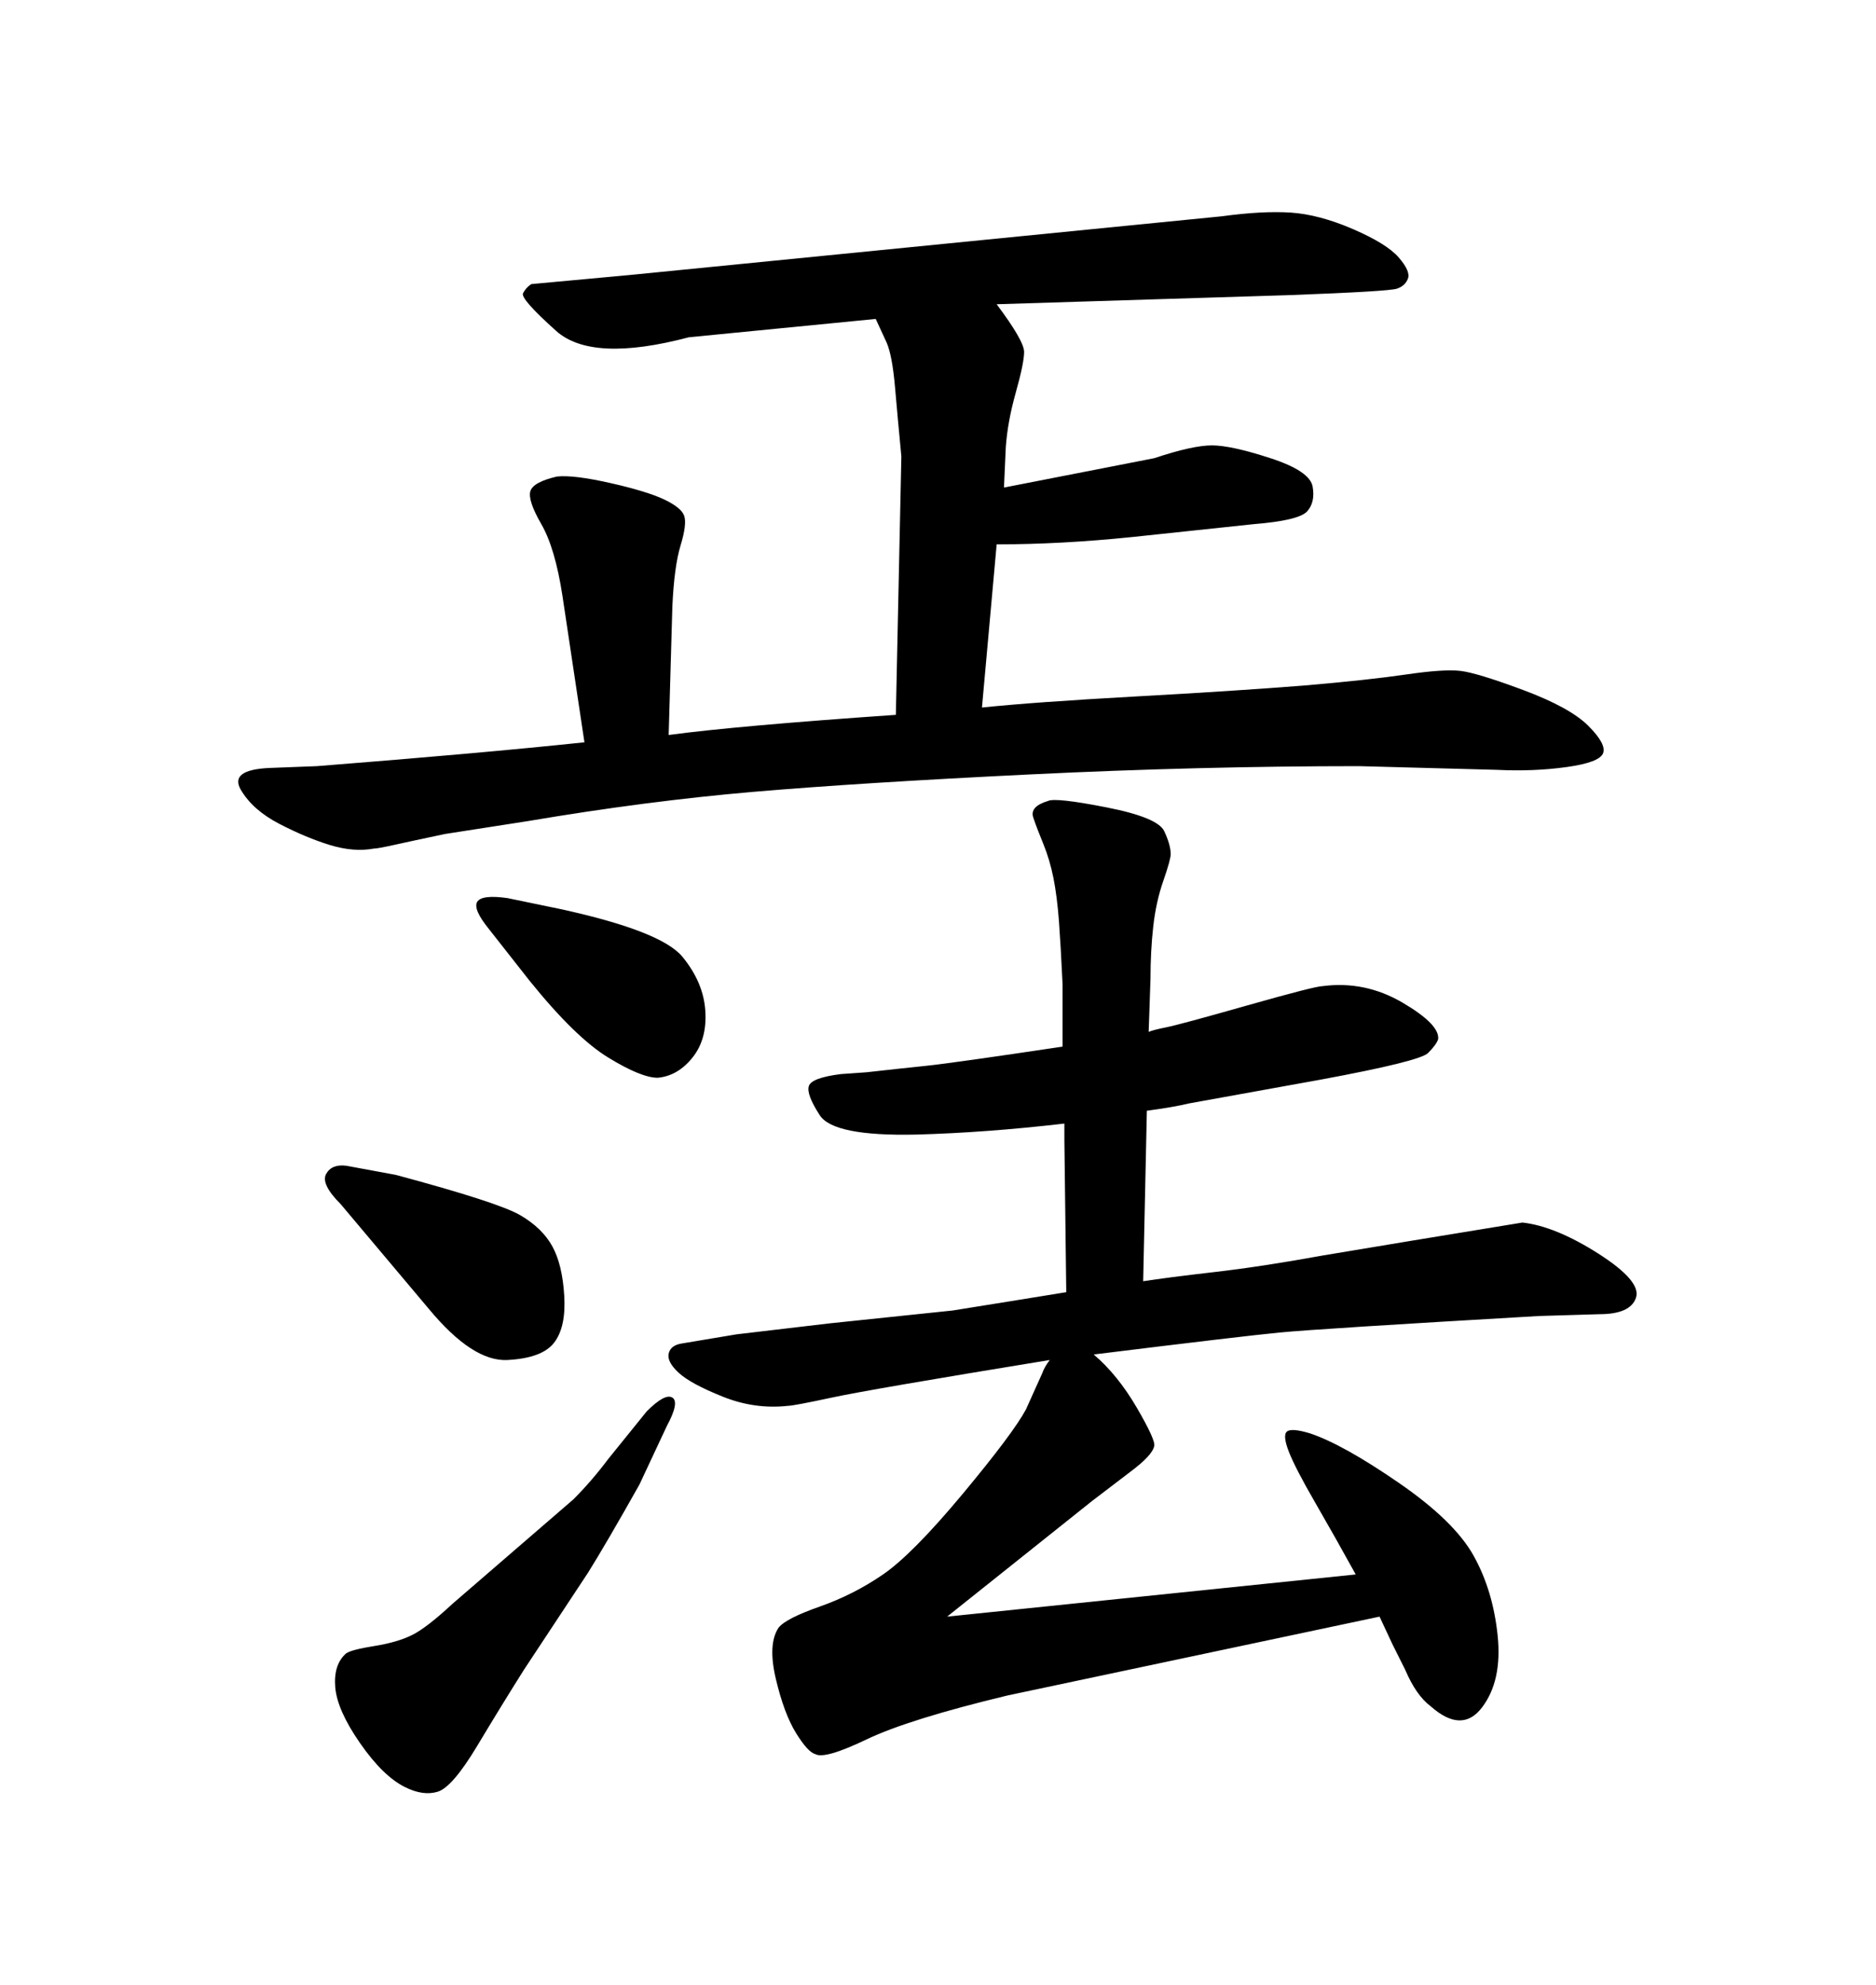 <svg xmlns="http://www.w3.org/2000/svg" xmlns:xlink="http://www.w3.org/1999/xlink" width="300" height="317.285"><path d="M93.46 118.65L93.46 118.65L89.94 95.21Q88.77 87.60 86.57 83.79Q84.38 79.98 84.81 78.52Q85.25 77.05 89.06 76.17L89.06 76.17Q91.70 75.88 97.56 77.20Q103.42 78.52 106.20 79.83Q108.98 81.15 109.42 82.47Q109.86 83.79 108.84 87.16Q107.81 90.53 107.52 96.97L107.52 96.97L106.93 117.48Q117.77 116.02 143.26 114.26L143.26 114.26L144.14 72.95Q143.55 66.80 143.12 61.82Q142.68 56.84 141.80 54.79L141.80 54.79L140.04 50.98L110.16 53.91Q94.63 58.01 88.92 52.88Q83.20 47.75 83.64 46.88Q84.08 46.00 84.96 45.41L84.96 45.41L100.78 43.95L195.41 34.57Q201.86 33.69 206.40 33.98Q210.94 34.28 216.36 36.62Q221.78 38.96 223.68 41.16Q225.59 43.36 225.15 44.53Q224.71 45.70 223.39 46.14Q222.07 46.58 206.25 47.17L206.25 47.17L159.38 48.63Q163.77 54.49 163.77 56.25Q163.77 58.01 162.45 62.70Q161.13 67.38 160.84 71.48L160.84 71.48L160.55 77.93L184.57 73.24Q190.72 71.19 193.80 71.19Q196.88 71.19 203.17 73.24Q209.47 75.29 209.91 77.78Q210.35 80.27 209.03 81.74Q207.71 83.20 200.39 83.79L200.39 83.79L181.05 85.84Q169.63 87.01 159.38 87.01L159.38 87.01L157.03 113.09Q165.53 112.21 181.49 111.33Q197.46 110.45 208.59 109.57L208.59 109.57Q218.85 108.69 224.85 107.81Q230.86 106.93 233.50 107.23L233.50 107.23Q236.13 107.52 243.60 110.30Q251.07 113.09 254.00 116.02Q256.93 118.95 256.35 120.41Q255.76 121.88 250.49 122.61Q245.21 123.34 239.36 123.05L239.36 123.05L217.38 122.46Q191.89 122.46 164.79 123.78Q137.70 125.10 120.56 126.56Q103.42 128.03 84.38 131.25L84.38 131.25L71.19 133.30Q65.63 134.47 62.99 135.06Q60.35 135.64 59.77 135.64L59.77 135.64Q56.54 136.23 52.73 135.06Q48.93 133.89 44.68 131.69Q40.43 129.49 38.53 126.27Q36.62 123.05 43.07 122.75L43.07 122.75L50.68 122.46Q76.76 120.41 93.46 118.65ZM68.55 209.18L54.49 192.48Q51.27 189.26 52.15 187.65Q53.03 186.04 55.37 186.33L55.37 186.33L63.28 187.79Q79.69 192.19 83.20 194.24Q86.72 196.29 88.33 199.22Q89.94 202.15 90.23 207.13Q90.53 212.11 88.62 214.60Q86.72 217.09 81.15 217.38Q75.59 217.68 68.55 209.18L68.55 209.18ZM81.15 143.55L89.65 145.31Q105.76 148.83 109.13 152.93Q112.50 157.03 112.79 161.57Q113.09 166.11 110.74 169.04Q108.40 171.97 105.18 172.27L105.18 172.27Q102.54 172.27 97.27 169.04Q91.99 165.82 84.67 156.74L84.67 156.74L78.22 148.54Q75.59 145.31 76.32 144.14Q77.05 142.97 81.15 143.55L81.15 143.55ZM97.27 233.20L103.42 225.59Q106.35 222.66 107.52 223.39Q108.69 224.12 106.64 227.93L106.64 227.93L102.25 237.30Q96.97 246.68 94.04 251.37L94.04 251.37L83.79 266.89Q80.27 272.46 76.32 279.05Q72.36 285.64 70.02 286.38Q67.68 287.11 64.75 285.64L64.75 285.64Q61.23 283.89 57.57 278.61Q53.91 273.34 53.61 269.68Q53.32 266.02 55.37 264.26L55.37 264.26Q56.25 263.67 59.91 263.09Q63.57 262.50 65.92 261.33Q68.26 260.16 72.36 256.35L72.36 256.35L91.70 239.65Q94.63 236.72 97.27 233.20L97.27 233.20ZM174.90 216.50L174.90 216.50Q178.71 219.73 181.79 225Q184.86 230.27 184.57 231.15L184.57 231.15Q184.28 232.62 180.76 235.25L180.76 235.25L174.61 239.94L151.46 258.40L216.80 251.66Q213.57 245.80 210.35 240.23Q207.13 234.67 206.10 232.03Q205.08 229.39 205.81 228.81Q206.54 228.22 209.47 229.10L209.47 229.10Q214.75 230.86 223.68 237.01Q232.62 243.16 235.69 248.73Q238.77 254.30 239.50 261.47Q240.23 268.65 237.01 272.90Q233.79 277.15 228.81 272.75L228.81 272.75Q226.46 271.00 224.71 266.89L224.71 266.89L222.66 262.79L220.61 258.40L161.13 271.00Q145.31 274.80 138.57 278.03Q131.84 281.25 130.37 280.37L130.37 280.37Q129.20 280.08 127.29 277.00Q125.39 273.93 124.07 268.36Q122.75 262.79 124.51 260.16L124.51 260.16Q125.68 258.69 131.10 256.79Q136.52 254.88 141.21 251.66Q145.90 248.44 153.96 238.77Q162.01 229.10 164.06 225.29L164.06 225.29L166.70 219.43Q166.99 218.55 167.87 217.38L167.87 217.38Q139.16 222.07 133.01 223.39Q126.86 224.71 125.98 224.71L125.98 224.71Q120.70 225.29 115.58 223.24Q110.45 221.19 108.54 219.43Q106.64 217.68 106.93 216.36Q107.23 215.04 108.98 214.75L108.98 214.75L117.77 213.28Q127.73 212.11 132.71 211.52L132.71 211.52L152.34 209.47L161.43 208.01L170.51 206.54L170.21 182.23L170.21 179.59Q157.62 181.05 146.48 181.35L146.48 181.35Q133.30 181.64 131.10 178.27Q128.91 174.90 129.35 173.58Q129.79 172.27 134.47 171.68L134.47 171.68L138.57 171.39Q143.85 170.80 148.10 170.36Q152.34 169.92 169.92 167.29L169.92 167.29L169.92 157.32Q169.63 151.17 169.34 147.22Q169.04 143.26 168.46 140.33Q167.87 137.40 166.85 134.91Q165.82 132.42 165.23 130.66Q164.65 128.91 167.58 128.03L167.58 128.03Q168.75 127.44 176.95 129.05Q185.16 130.66 186.18 132.86Q187.21 135.06 187.21 136.52L187.21 136.52Q187.21 137.40 186.04 140.77Q184.86 144.14 184.42 148.10Q183.98 152.05 183.98 156.45L183.98 156.45L183.69 164.94Q184.28 164.65 186.47 164.21Q188.67 163.77 199.51 160.69Q210.35 157.62 211.52 157.62L211.52 157.62Q218.26 156.74 224.27 160.25Q230.27 163.77 229.98 166.11L229.98 166.11Q229.69 166.99 228.37 168.31Q227.05 169.63 211.23 172.56L211.23 172.56L190.14 176.37Q187.79 176.95 183.40 177.54L183.40 177.54L182.81 204.79Q186.62 204.20 194.24 203.32Q201.86 202.44 211.52 200.68L211.52 200.68L225.59 198.34L243.46 195.41Q248.73 196.00 255.62 200.39Q262.50 204.79 261.62 207.42Q260.74 210.06 255.76 210.06L255.76 210.06L246.09 210.35Q210.64 212.40 204.64 212.99Q198.63 213.57 174.90 216.50Z"/></svg>